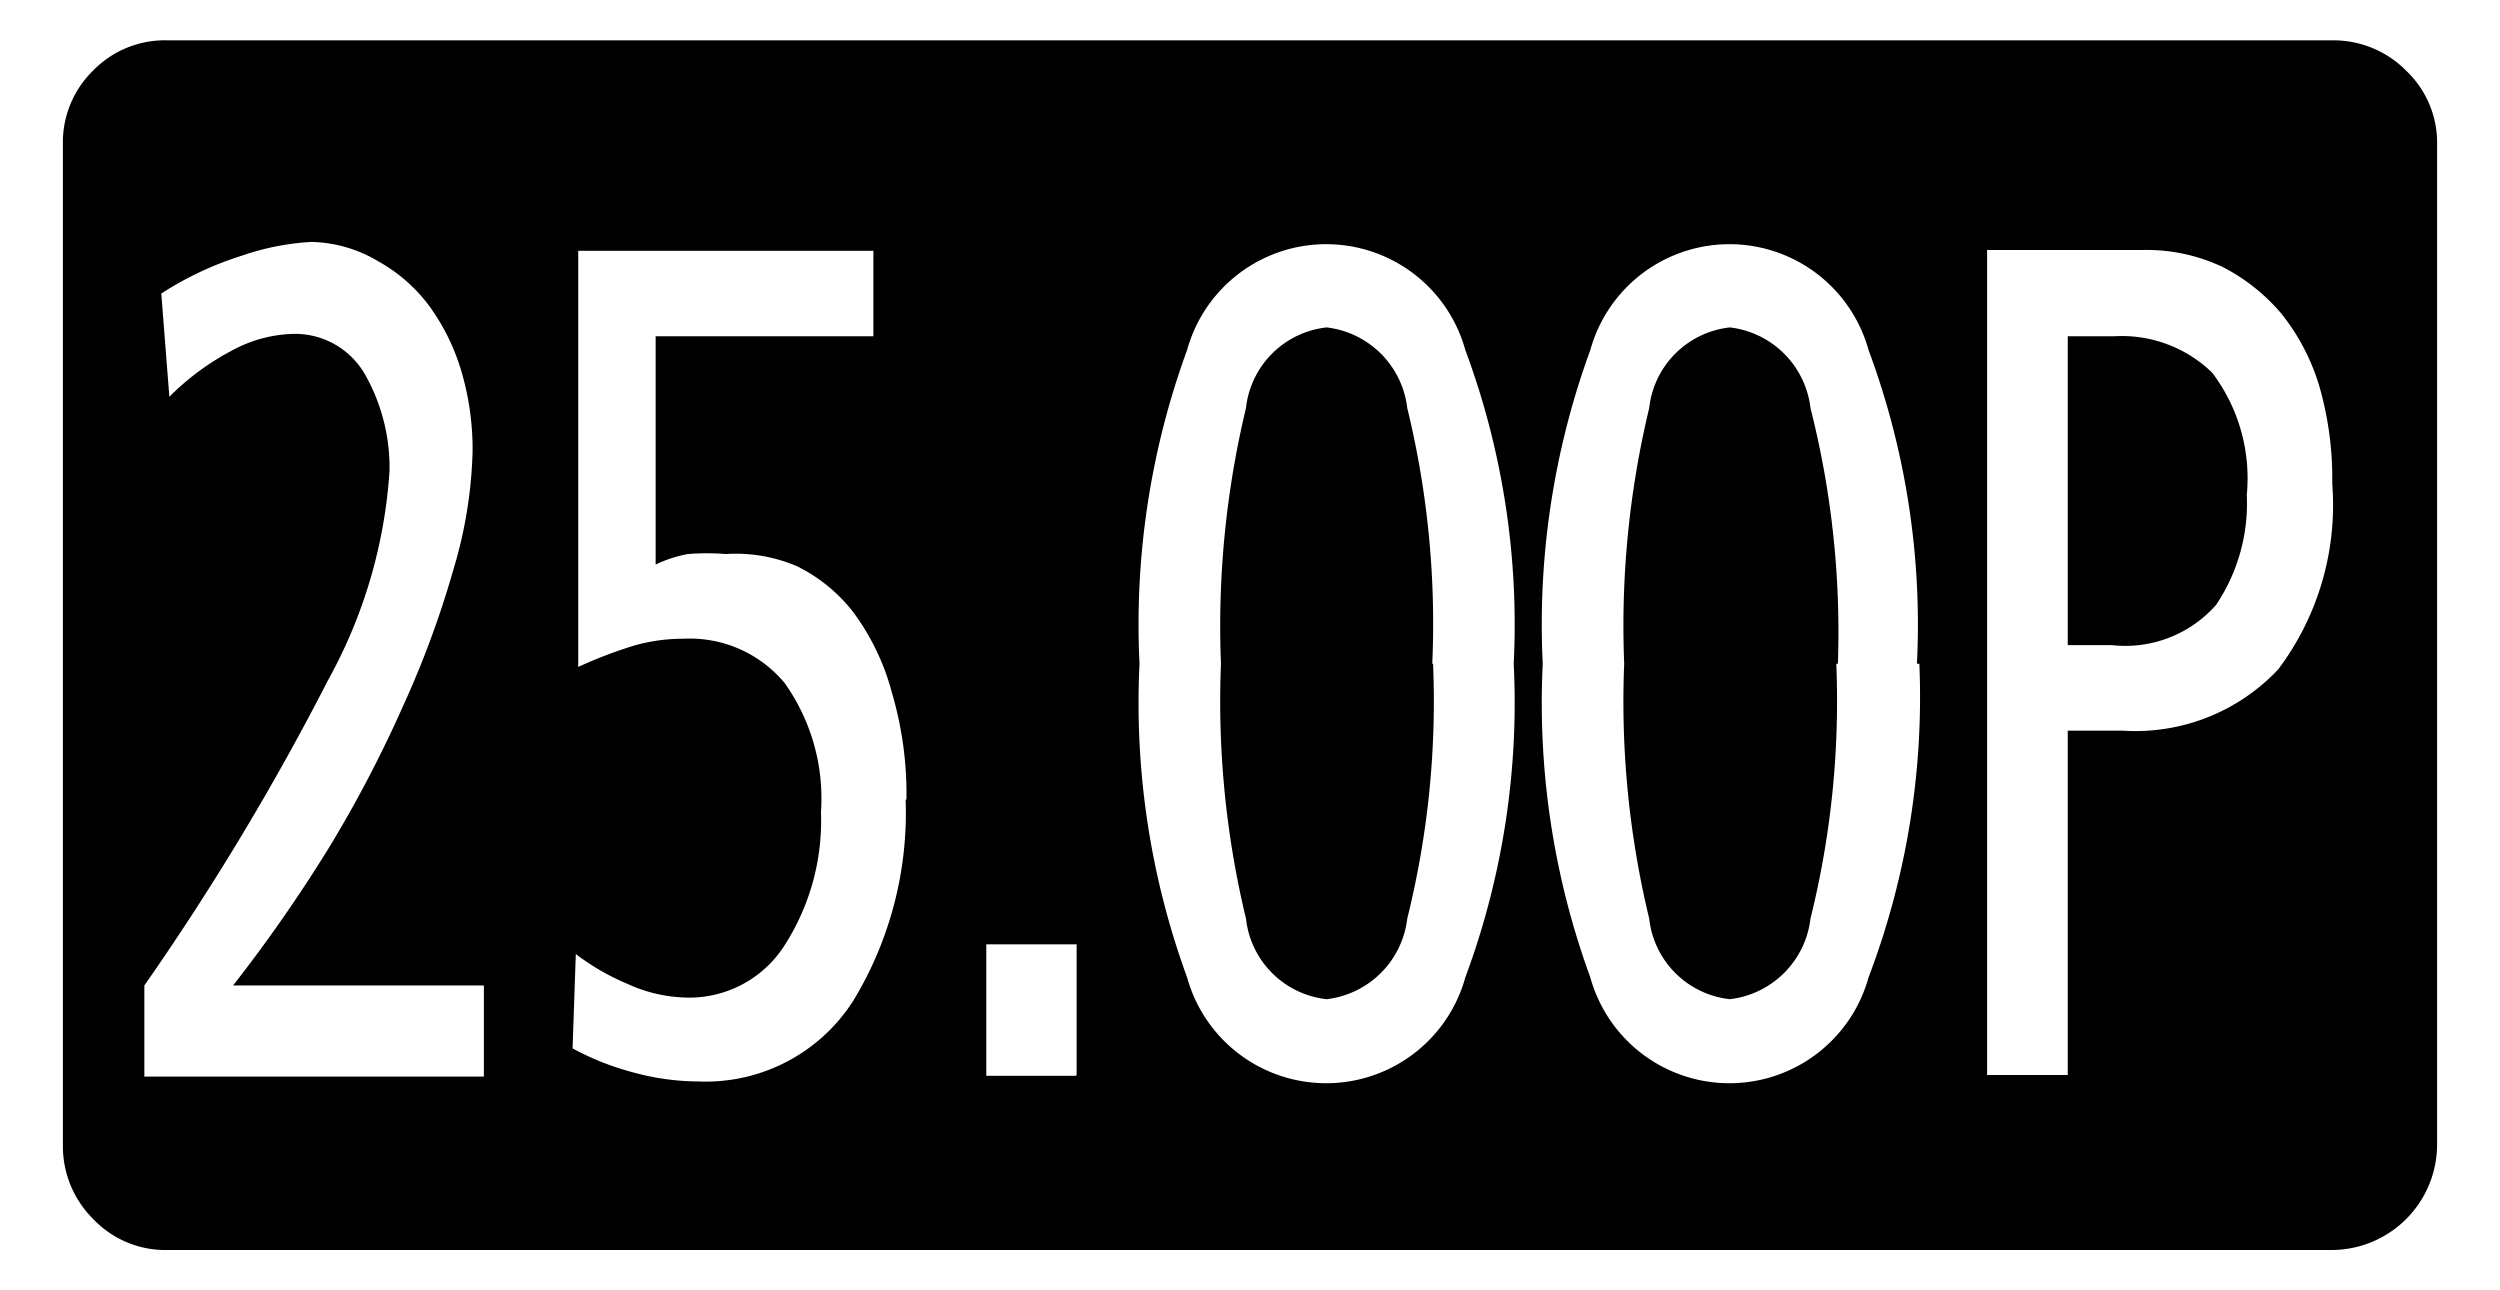 <svg id="レイヤー_1" data-name="レイヤー 1" xmlns="http://www.w3.org/2000/svg" width="31" height="16" viewBox="0 0 31 16">
  <defs>
    <style>
      .cls-1 {
        fill: none;
      }
    </style>
  </defs>
  <title>icon_fps-25_00</title>
  <rect class="cls-1" width="31" height="16"/>
  <path d="M30.22,14.19a1.31,1.31,0,0,1-1.31,1.31H2.07a1.23,1.23,0,0,1-.91-0.38,1.27,1.27,0,0,1-.38-0.92V1.79A1.24,1.24,0,0,1,1.15.88,1.24,1.24,0,0,1,2.07.5H28.92a1.27,1.27,0,0,1,.92.38,1.23,1.23,0,0,1,.38.91v12.4ZM6,13.33V12.22H2.89a18.77,18.77,0,0,0,1.19-1.71A15.5,15.5,0,0,0,5,8.75a11.91,11.91,0,0,0,.62-1.68A5.54,5.54,0,0,0,5.86,5.6a3.41,3.41,0,0,0-.14-1,2.66,2.66,0,0,0-.4-0.81,2,2,0,0,0-.63-0.55A1.68,1.68,0,0,0,3.86,3,3.18,3.18,0,0,0,3,3.17a4.1,4.1,0,0,0-1,.47L2.1,4.92a3.18,3.18,0,0,1,.77-0.57,1.68,1.68,0,0,1,.77-0.21,1,1,0,0,1,.89.51,2.34,2.34,0,0,1,.3,1.19,6.18,6.18,0,0,1-.76,2.59,32.64,32.64,0,0,1-2.28,3.79v1.13H6Zm5.24-3.42a4.44,4.44,0,0,0-.18-1.32,2.94,2.94,0,0,0-.48-1,2,2,0,0,0-.7-0.57A1.93,1.93,0,0,0,9,6.87a3,3,0,0,0-.47,0A1.61,1.61,0,0,0,8.13,7V4.17h2.7V3.11H7.17V8.27A5.58,5.58,0,0,1,7.88,8a2.26,2.26,0,0,1,.6-0.08,1.53,1.53,0,0,1,1.25.55,2.47,2.47,0,0,1,.45,1.6,2.86,2.86,0,0,1-.45,1.65,1.4,1.4,0,0,1-1.22.65,1.85,1.85,0,0,1-.73-0.17,2.92,2.92,0,0,1-.64-0.37L7.1,13a3.37,3.37,0,0,0,.76.3,3.09,3.09,0,0,0,.8.11,2.17,2.17,0,0,0,1.92-1A4.49,4.49,0,0,0,11.23,9.92Zm2.11,3.42V11.71H12.23v1.63h1.11Zm5.42-5.1a9.77,9.77,0,0,0-.6-3.89,1.79,1.79,0,0,0-3.45,0,9.91,9.91,0,0,0-.59,3.89,9.91,9.91,0,0,0,.59,3.89,1.79,1.79,0,0,0,3.45,0A9.78,9.78,0,0,0,18.77,8.23Zm-1,0a11.17,11.17,0,0,1-.32,3.16,1.14,1.14,0,0,1-1,1,1.13,1.13,0,0,1-1-1,11.5,11.5,0,0,1-.31-3.16,11.6,11.6,0,0,1,.31-3.17,1.13,1.13,0,0,1,1-1,1.14,1.14,0,0,1,1,1A11.27,11.27,0,0,1,17.76,8.23Zm6,0a9.77,9.77,0,0,0-.6-3.89,1.79,1.79,0,0,0-3.45,0,9.91,9.91,0,0,0-.59,3.89,9.91,9.91,0,0,0,.59,3.89,1.79,1.79,0,0,0,3.45,0A9.78,9.78,0,0,0,23.8,8.23Zm-1,0a11.2,11.2,0,0,1-.32,3.16,1.14,1.14,0,0,1-1,1,1.13,1.13,0,0,1-1-1,11.47,11.47,0,0,1-.31-3.16,11.57,11.57,0,0,1,.31-3.17,1.13,1.13,0,0,1,1-1,1.14,1.14,0,0,1,1,1A11.3,11.3,0,0,1,22.79,8.23ZM28.92,6a4.15,4.15,0,0,0-.16-1.21,2.66,2.66,0,0,0-.47-0.9,2.38,2.38,0,0,0-.73-0.58,2.21,2.21,0,0,0-1-.21H24.64V13.33h1V9.06h0.68a2.43,2.43,0,0,0,1.93-.76A3.39,3.39,0,0,0,28.92,6Zm-1.06.13a2.26,2.26,0,0,1-.38,1.37A1.5,1.5,0,0,1,26.19,8H25.64V4.17h0.57a1.61,1.61,0,0,1,1.22.45A2.17,2.17,0,0,1,27.86,6.14Z"/>
</svg>
